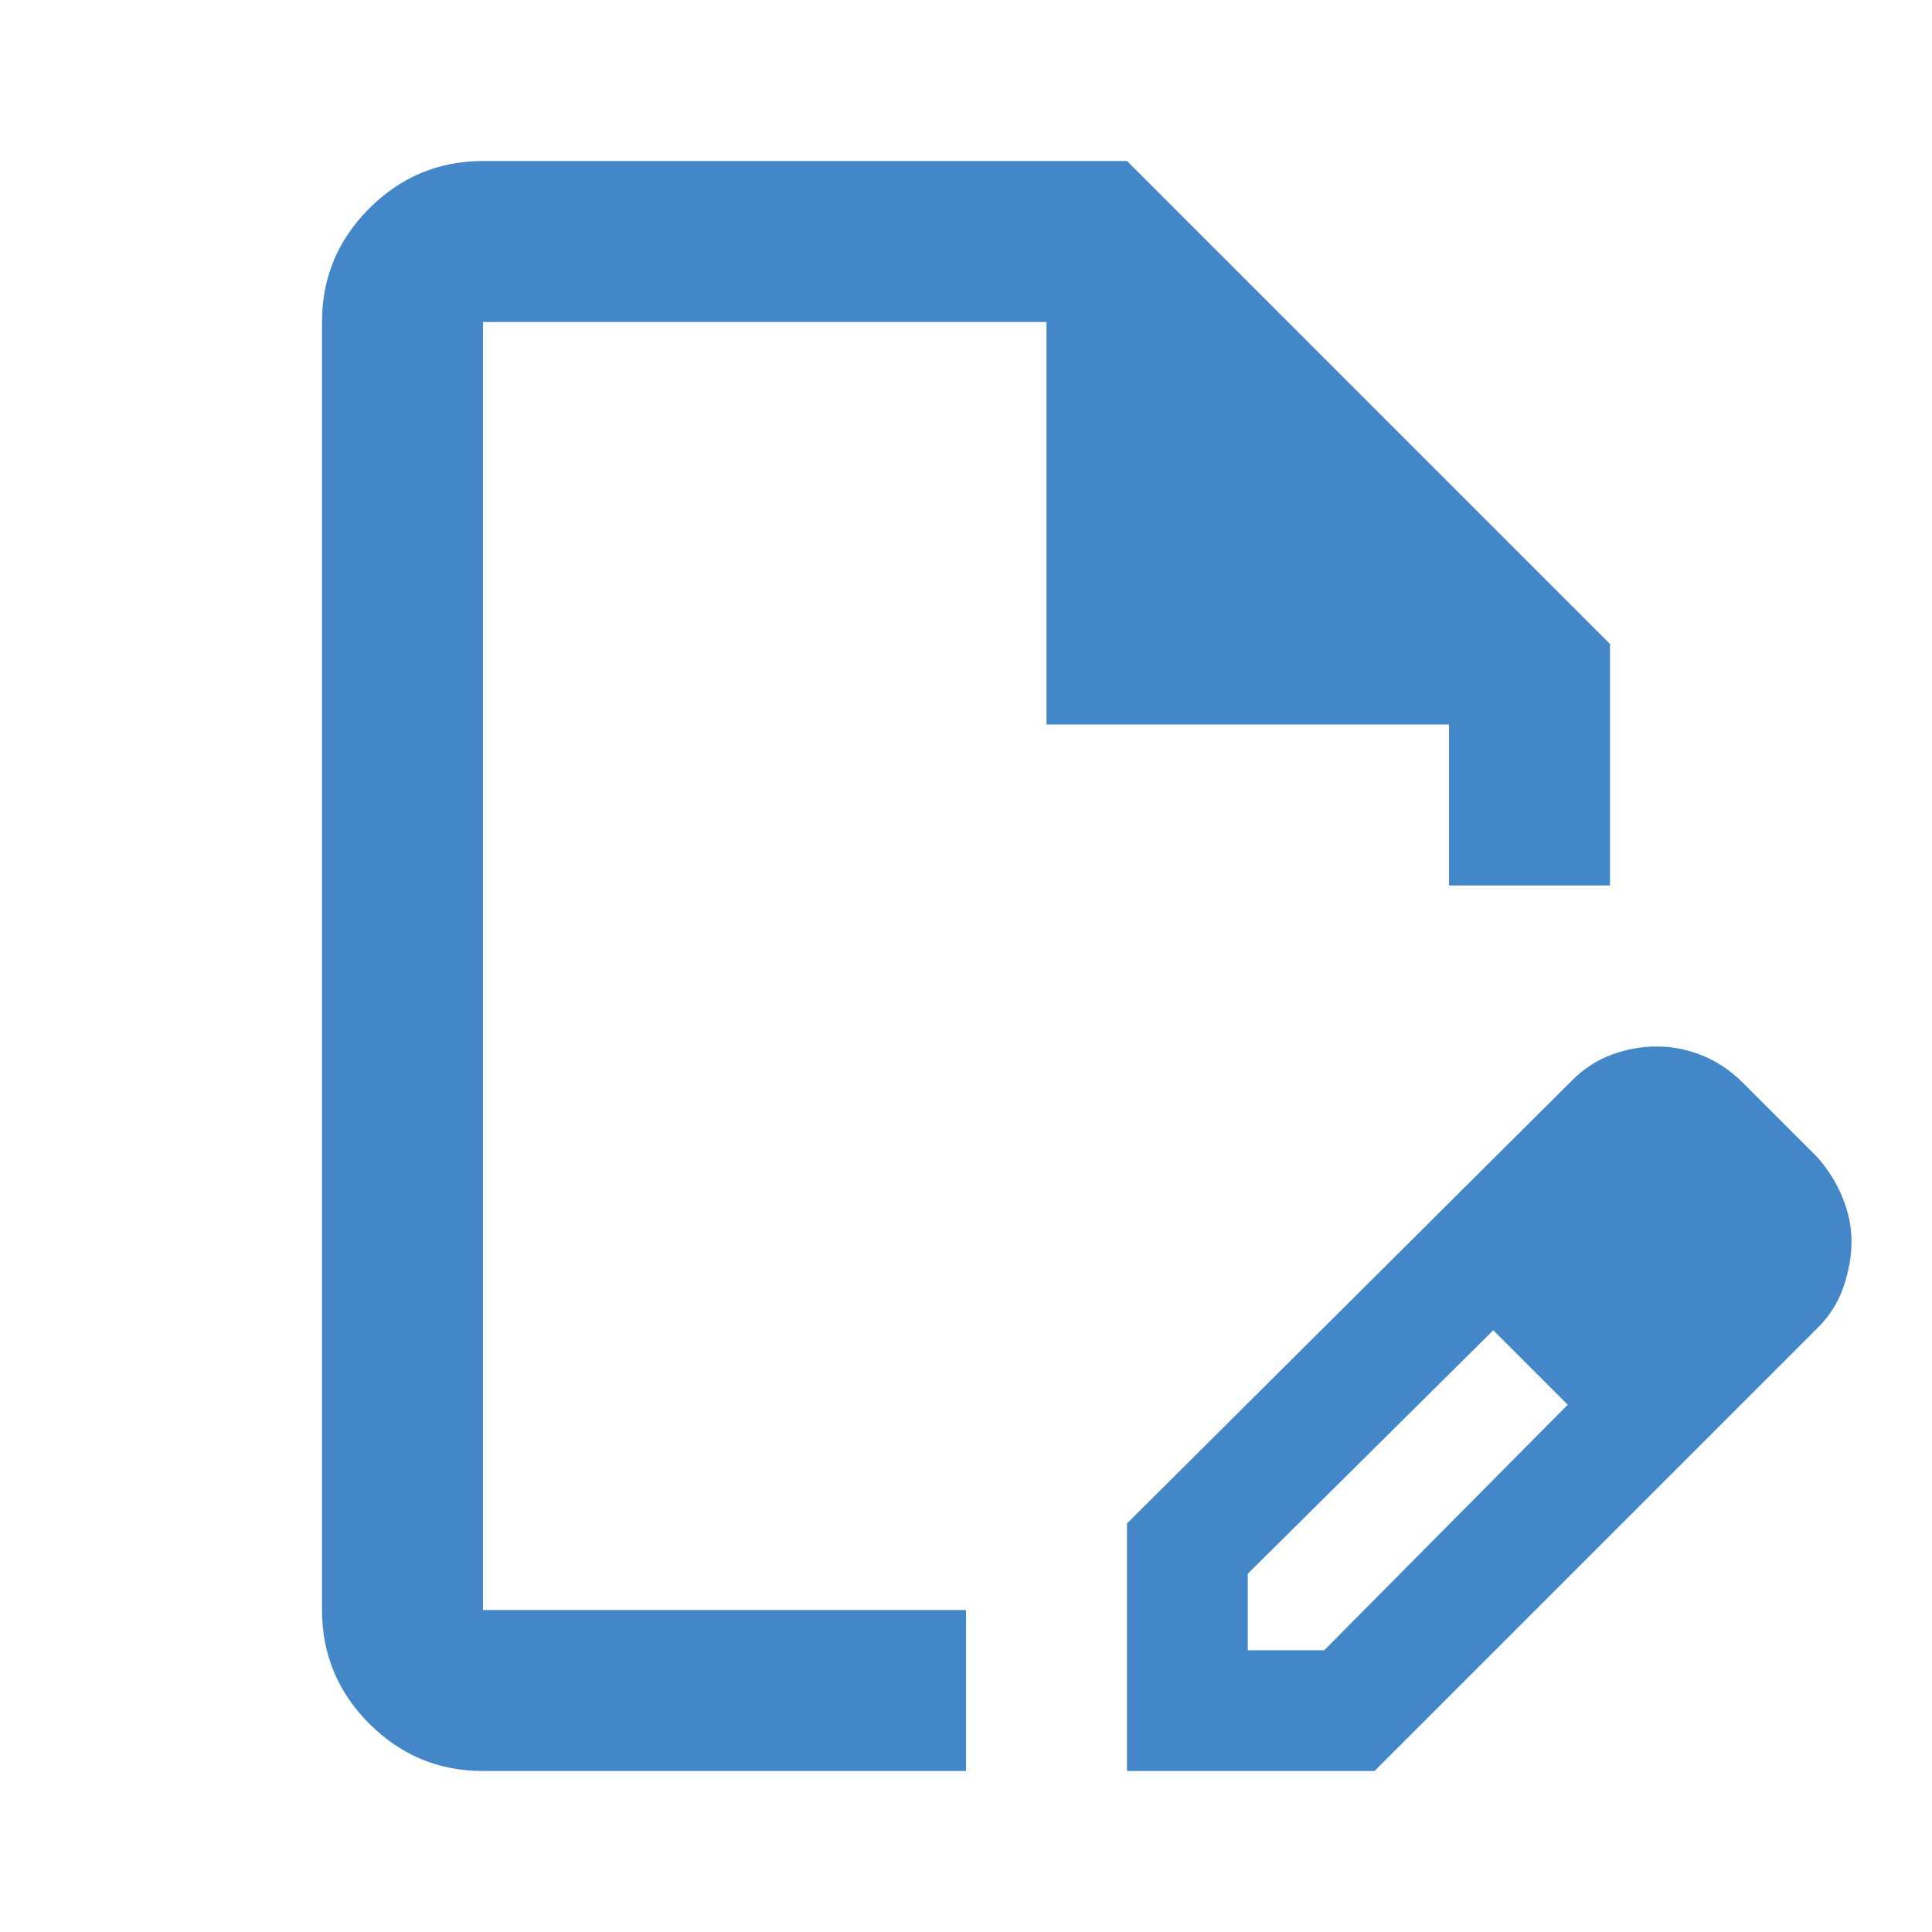 <svg xmlns="http://www.w3.org/2000/svg" width="1em" height="1em" viewBox="0 0 24 24"><path fill="#4387C8" d="M14 22v-3.075l5.525-5.5q.225-.225.5-.325t.55-.1q.3 0 .575.113t.5.337l.925.925q.2.225.313.5t.112.55t-.1.563t-.325.512l-5.5 5.5zm7.5-6.575l-.925-.925zm-6 5.075h.95l3.025-3.05l-.45-.475l-.475-.45l-3.05 3.025zM6 22q-.825 0-1.412-.587T4 20V4q0-.825.588-1.412T6 2h8l6 6v3h-2V9h-5V4H6v16h6v2zm13.025-5.025l-.475-.45l.925.925z"/></svg>